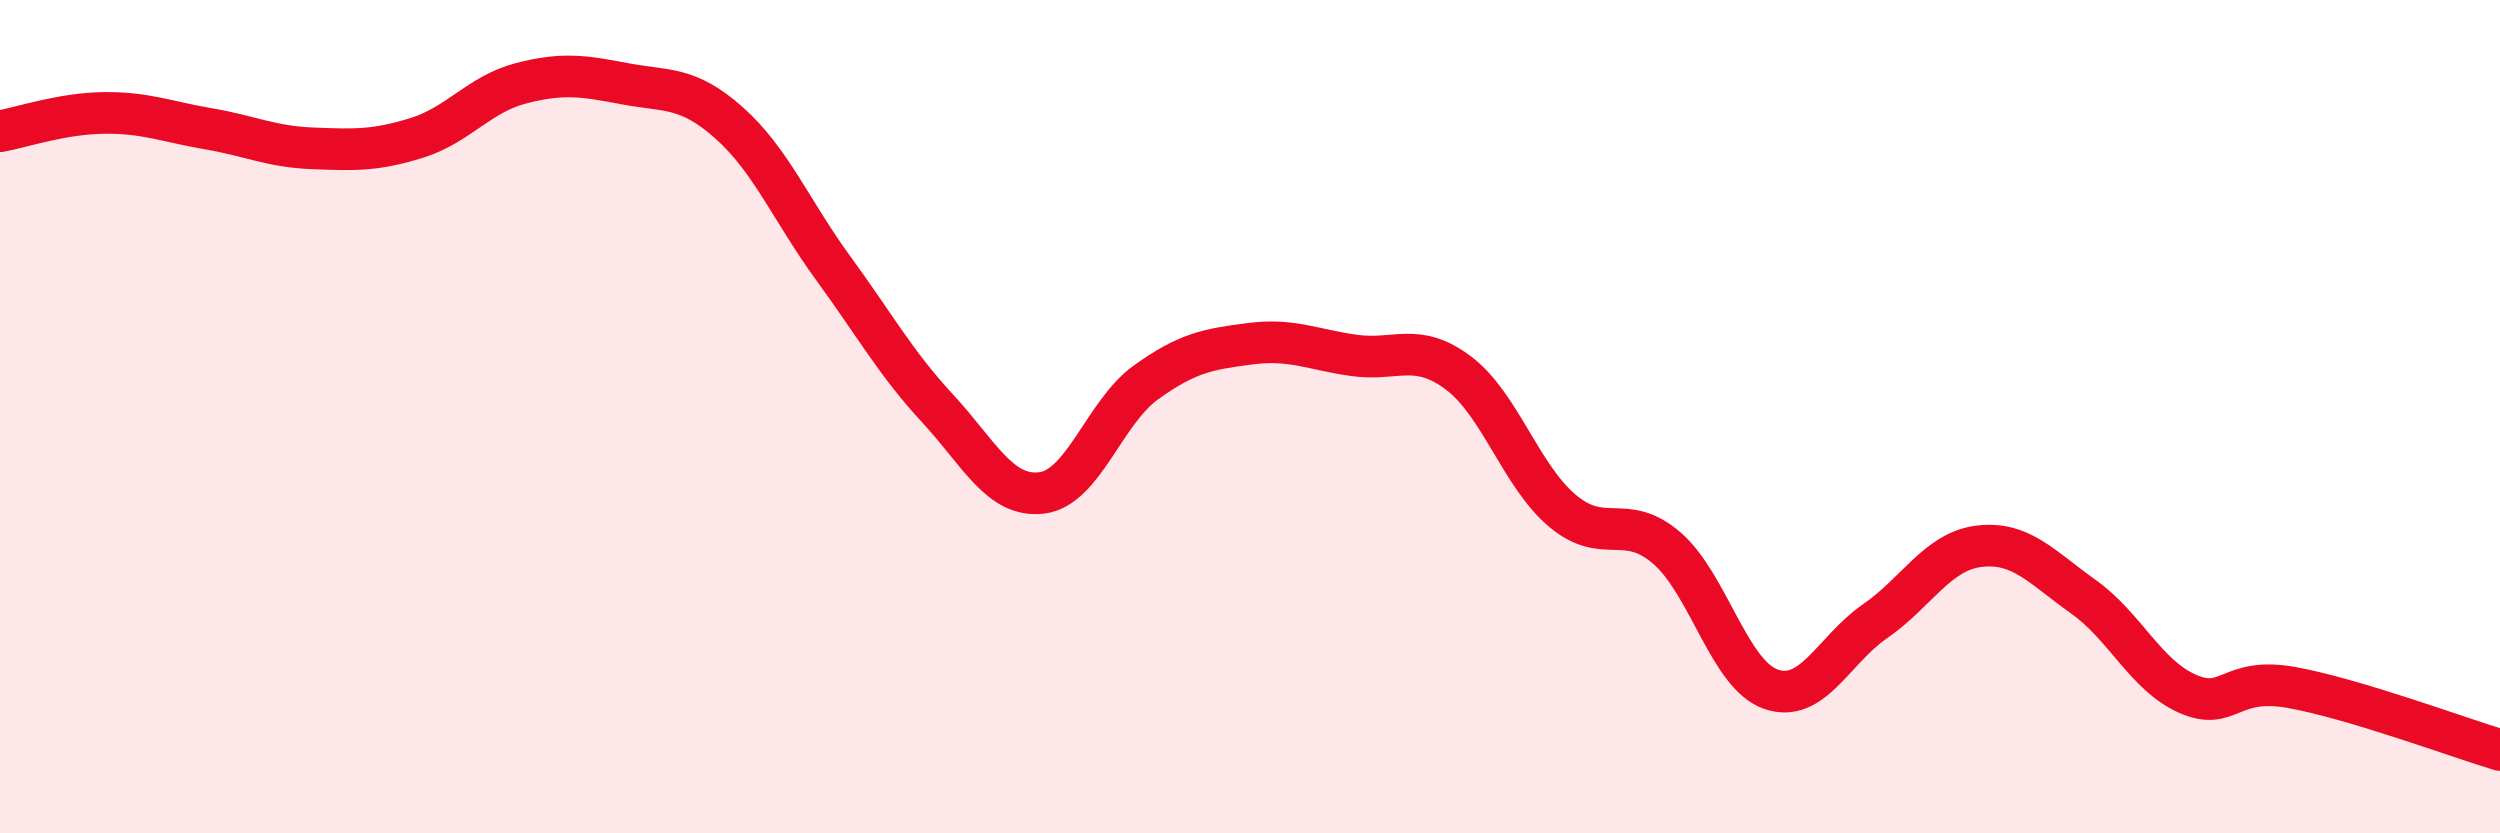 
    <svg width="60" height="20" viewBox="0 0 60 20" xmlns="http://www.w3.org/2000/svg">
      <path
        d="M 0,3.15 C 0.5,3.06 1.5,2.72 2.5,2.71 C 3.5,2.7 4,2.92 5,3.09 C 6,3.26 6.5,3.52 7.5,3.56 C 8.5,3.6 9,3.62 10,3.31 C 11,3 11.5,2.26 12.5,2 C 13.5,1.74 14,1.82 15,2.01 C 16,2.2 16.5,2.06 17.5,2.95 C 18.5,3.84 19,5.07 20,6.44 C 21,7.81 21.5,8.72 22.5,9.8 C 23.5,10.88 24,11.95 25,11.83 C 26,11.71 26.5,9.9 27.5,9.18 C 28.5,8.46 29,8.38 30,8.25 C 31,8.12 31.5,8.39 32.5,8.53 C 33.5,8.67 34,8.2 35,8.95 C 36,9.7 36.5,11.42 37.5,12.26 C 38.5,13.1 39,12.29 40,13.15 C 41,14.01 41.5,16.19 42.5,16.54 C 43.5,16.89 44,15.6 45,14.91 C 46,14.22 46.5,13.23 47.5,13.11 C 48.5,12.99 49,13.61 50,14.32 C 51,15.03 51.5,16.21 52.5,16.65 C 53.5,17.09 53.5,16.23 55,16.5 C 56.5,16.77 59,17.7 60,18L60 20L0 20Z"
        fill="#EB0A25"
        opacity="0.1"
        stroke-linecap="round"
        stroke-linejoin="round"
      />
      <path
        d="M 0,3.15 C 0.5,3.06 1.5,2.72 2.5,2.71 C 3.5,2.7 4,2.92 5,3.09 C 6,3.26 6.5,3.52 7.5,3.56 C 8.5,3.6 9,3.62 10,3.31 C 11,3 11.5,2.26 12.5,2 C 13.5,1.74 14,1.82 15,2.01 C 16,2.2 16.5,2.06 17.5,2.95 C 18.5,3.84 19,5.07 20,6.44 C 21,7.81 21.5,8.72 22.5,9.8 C 23.5,10.88 24,11.95 25,11.83 C 26,11.71 26.5,9.9 27.5,9.18 C 28.5,8.46 29,8.38 30,8.25 C 31,8.12 31.5,8.39 32.5,8.53 C 33.5,8.67 34,8.2 35,8.95 C 36,9.7 36.5,11.42 37.5,12.26 C 38.5,13.1 39,12.29 40,13.15 C 41,14.01 41.5,16.19 42.5,16.54 C 43.5,16.89 44,15.6 45,14.91 C 46,14.22 46.5,13.23 47.5,13.11 C 48.5,12.99 49,13.61 50,14.32 C 51,15.03 51.5,16.21 52.5,16.65 C 53.5,17.09 53.5,16.23 55,16.5 C 56.5,16.77 59,17.7 60,18"
        stroke="#EB0A25"
        stroke-width="1"
        fill="none"
        stroke-linecap="round"
        stroke-linejoin="round"
      />
    </svg>
  